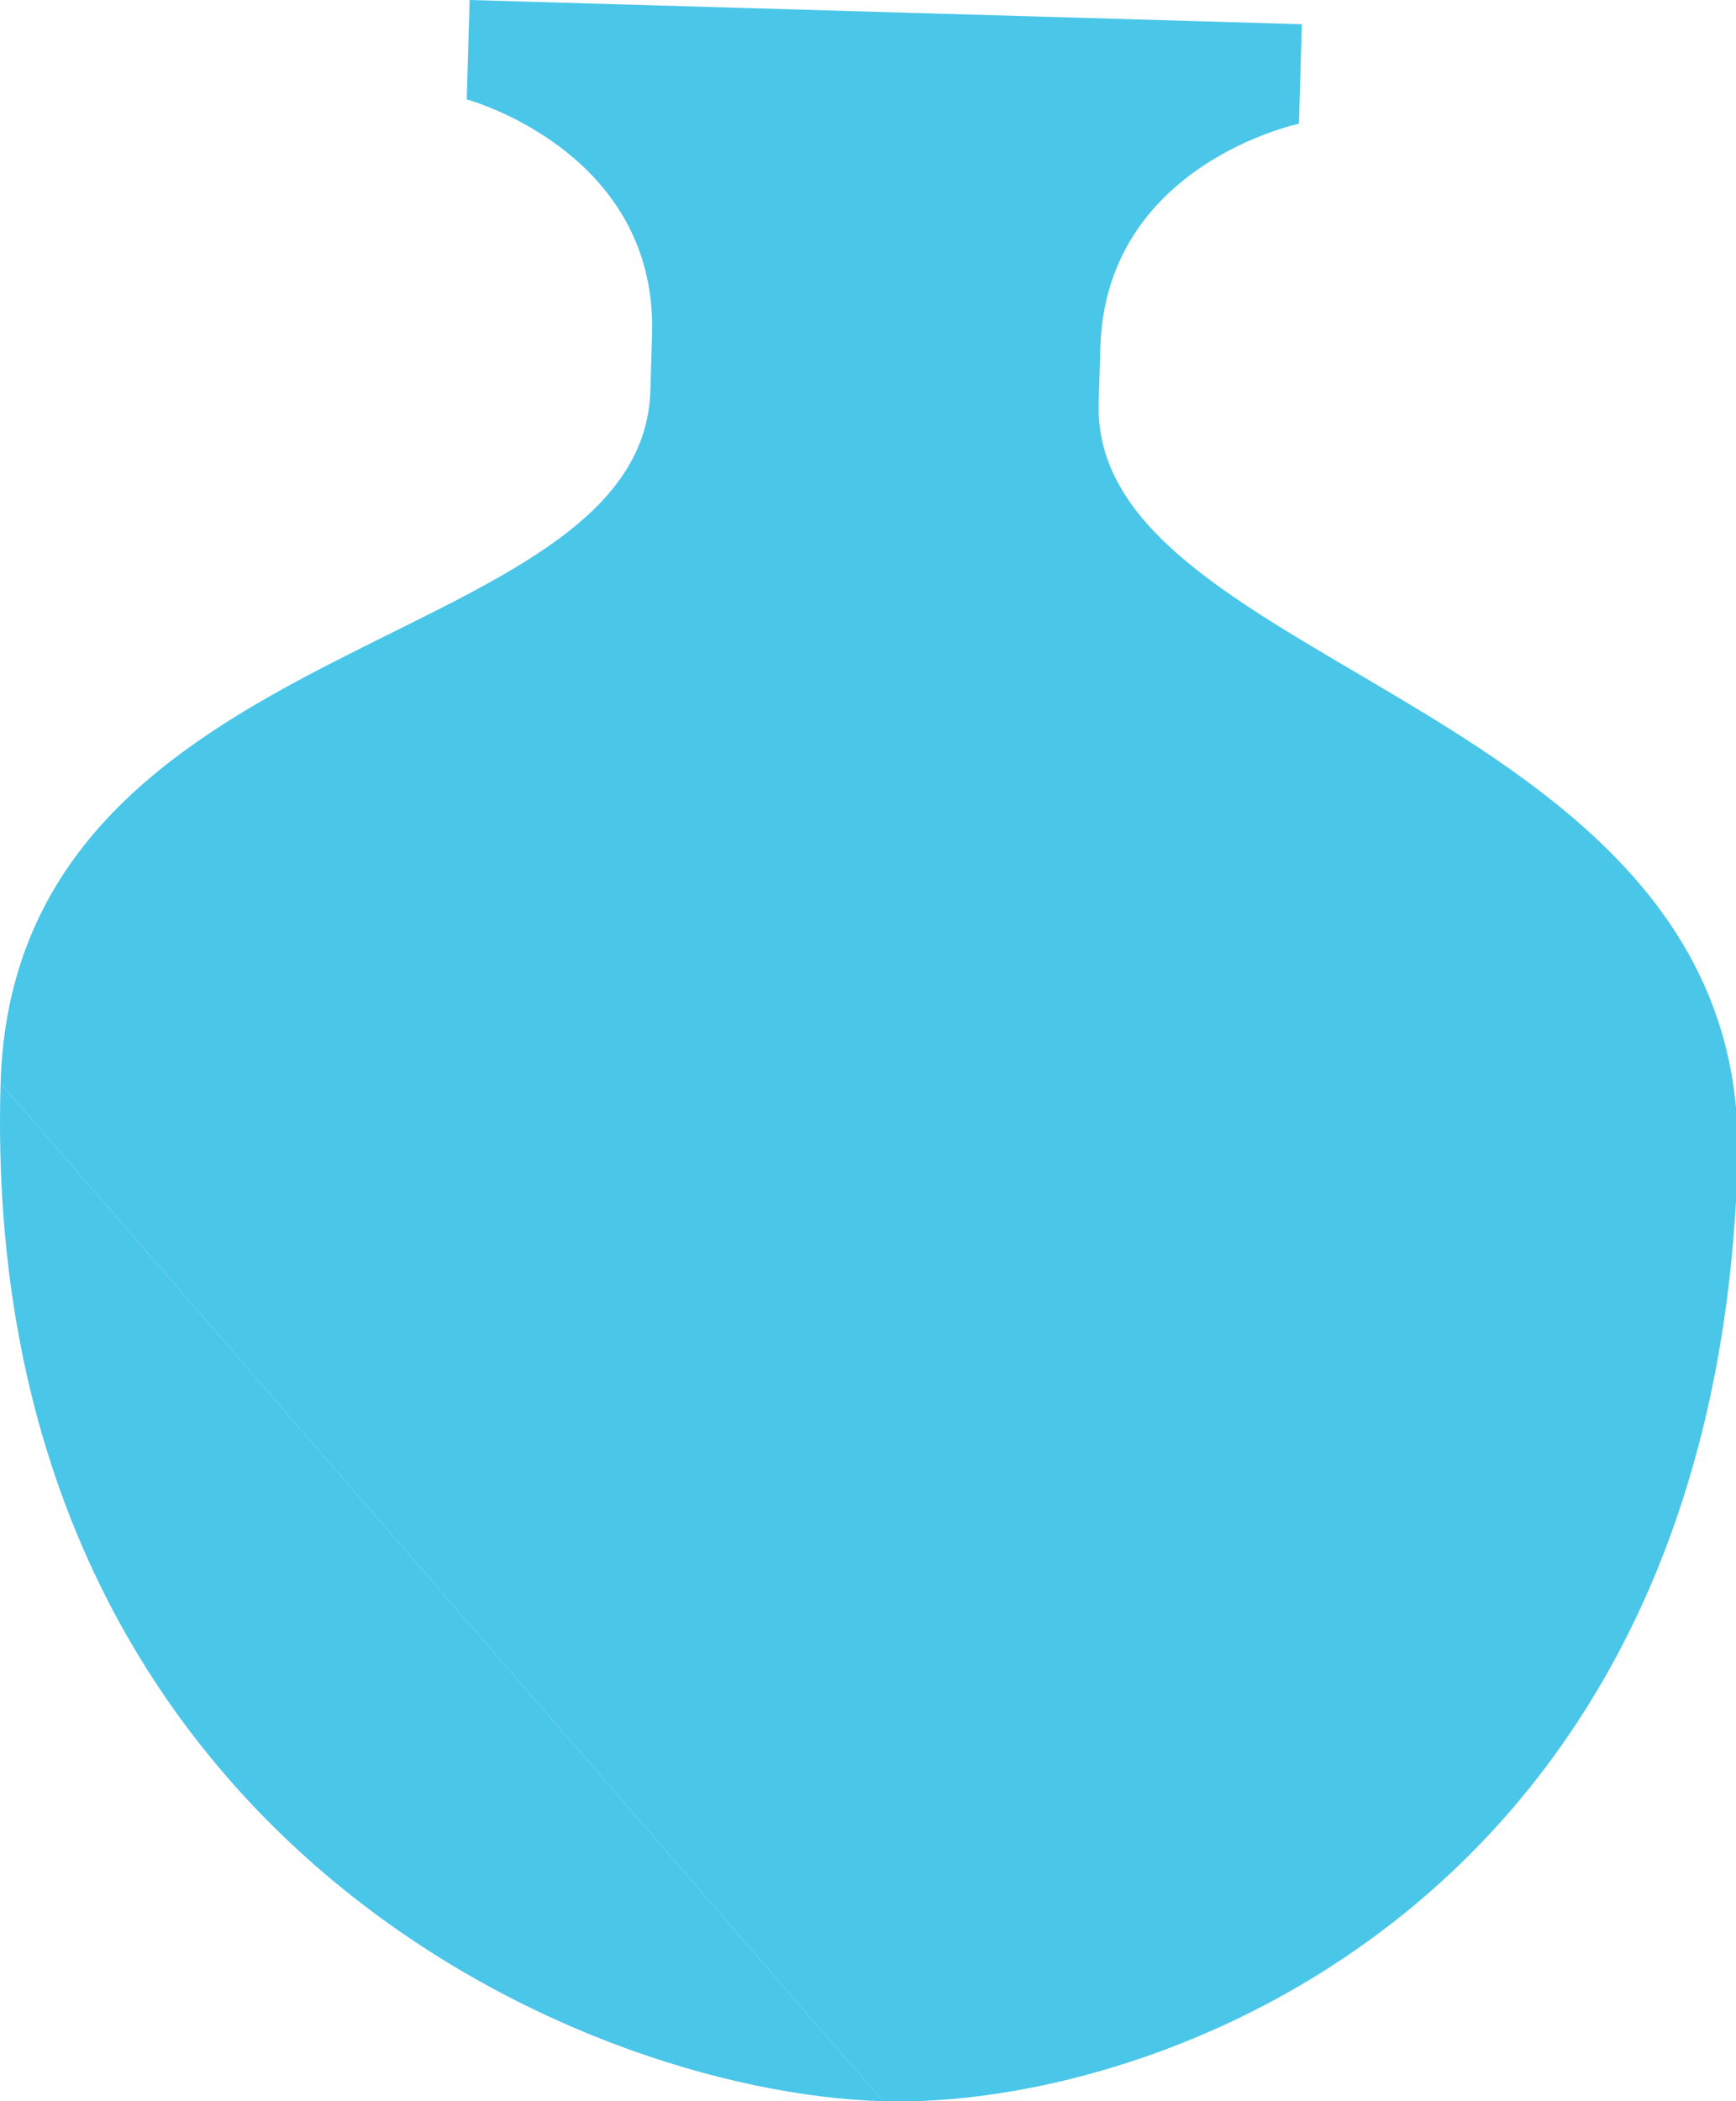 <?xml version="1.0" encoding="utf-8"?>
<!-- Generator: Adobe Illustrator 16.0.0, SVG Export Plug-In . SVG Version: 6.00 Build 0)  -->
<!DOCTYPE svg PUBLIC "-//W3C//DTD SVG 1.1//EN" "http://www.w3.org/Graphics/SVG/1.1/DTD/svg11.dtd">
<svg version="1.1" id="Layer_1" xmlns="http://www.w3.org/2000/svg" xmlns:xlink="http://www.w3.org/1999/xlink" x="0px" y="0px"
	 width="124px" height="150px" viewBox="0 0 124 150" enable-background="new 0 0 124 150" xml:space="preserve">
<path fill="#4AC6E9" d="M63.066,150.006C40.877,149.363-1.507,130.32,0.042,77.34"/>
<path fill="#4AC6E9" d="M0.042,77.34c0.954-32.768,45.859-30.37,46.416-49.482c0.207-7.105-0.057,2.032,0.118-3.983
	C46.958,10.773,33.339,7.098,33.339,7.098L33.545,0L92.99,1.73l-0.208,7.105c0,0-13.802,2.873-14.187,15.976
	c-0.175,6.011,0.09-3.127-0.117,3.977c-0.558,19.117,46.598,21.376,45.642,54.151c-1.547,52.981-41.455,67.642-61.056,67.065"/>
</svg>
